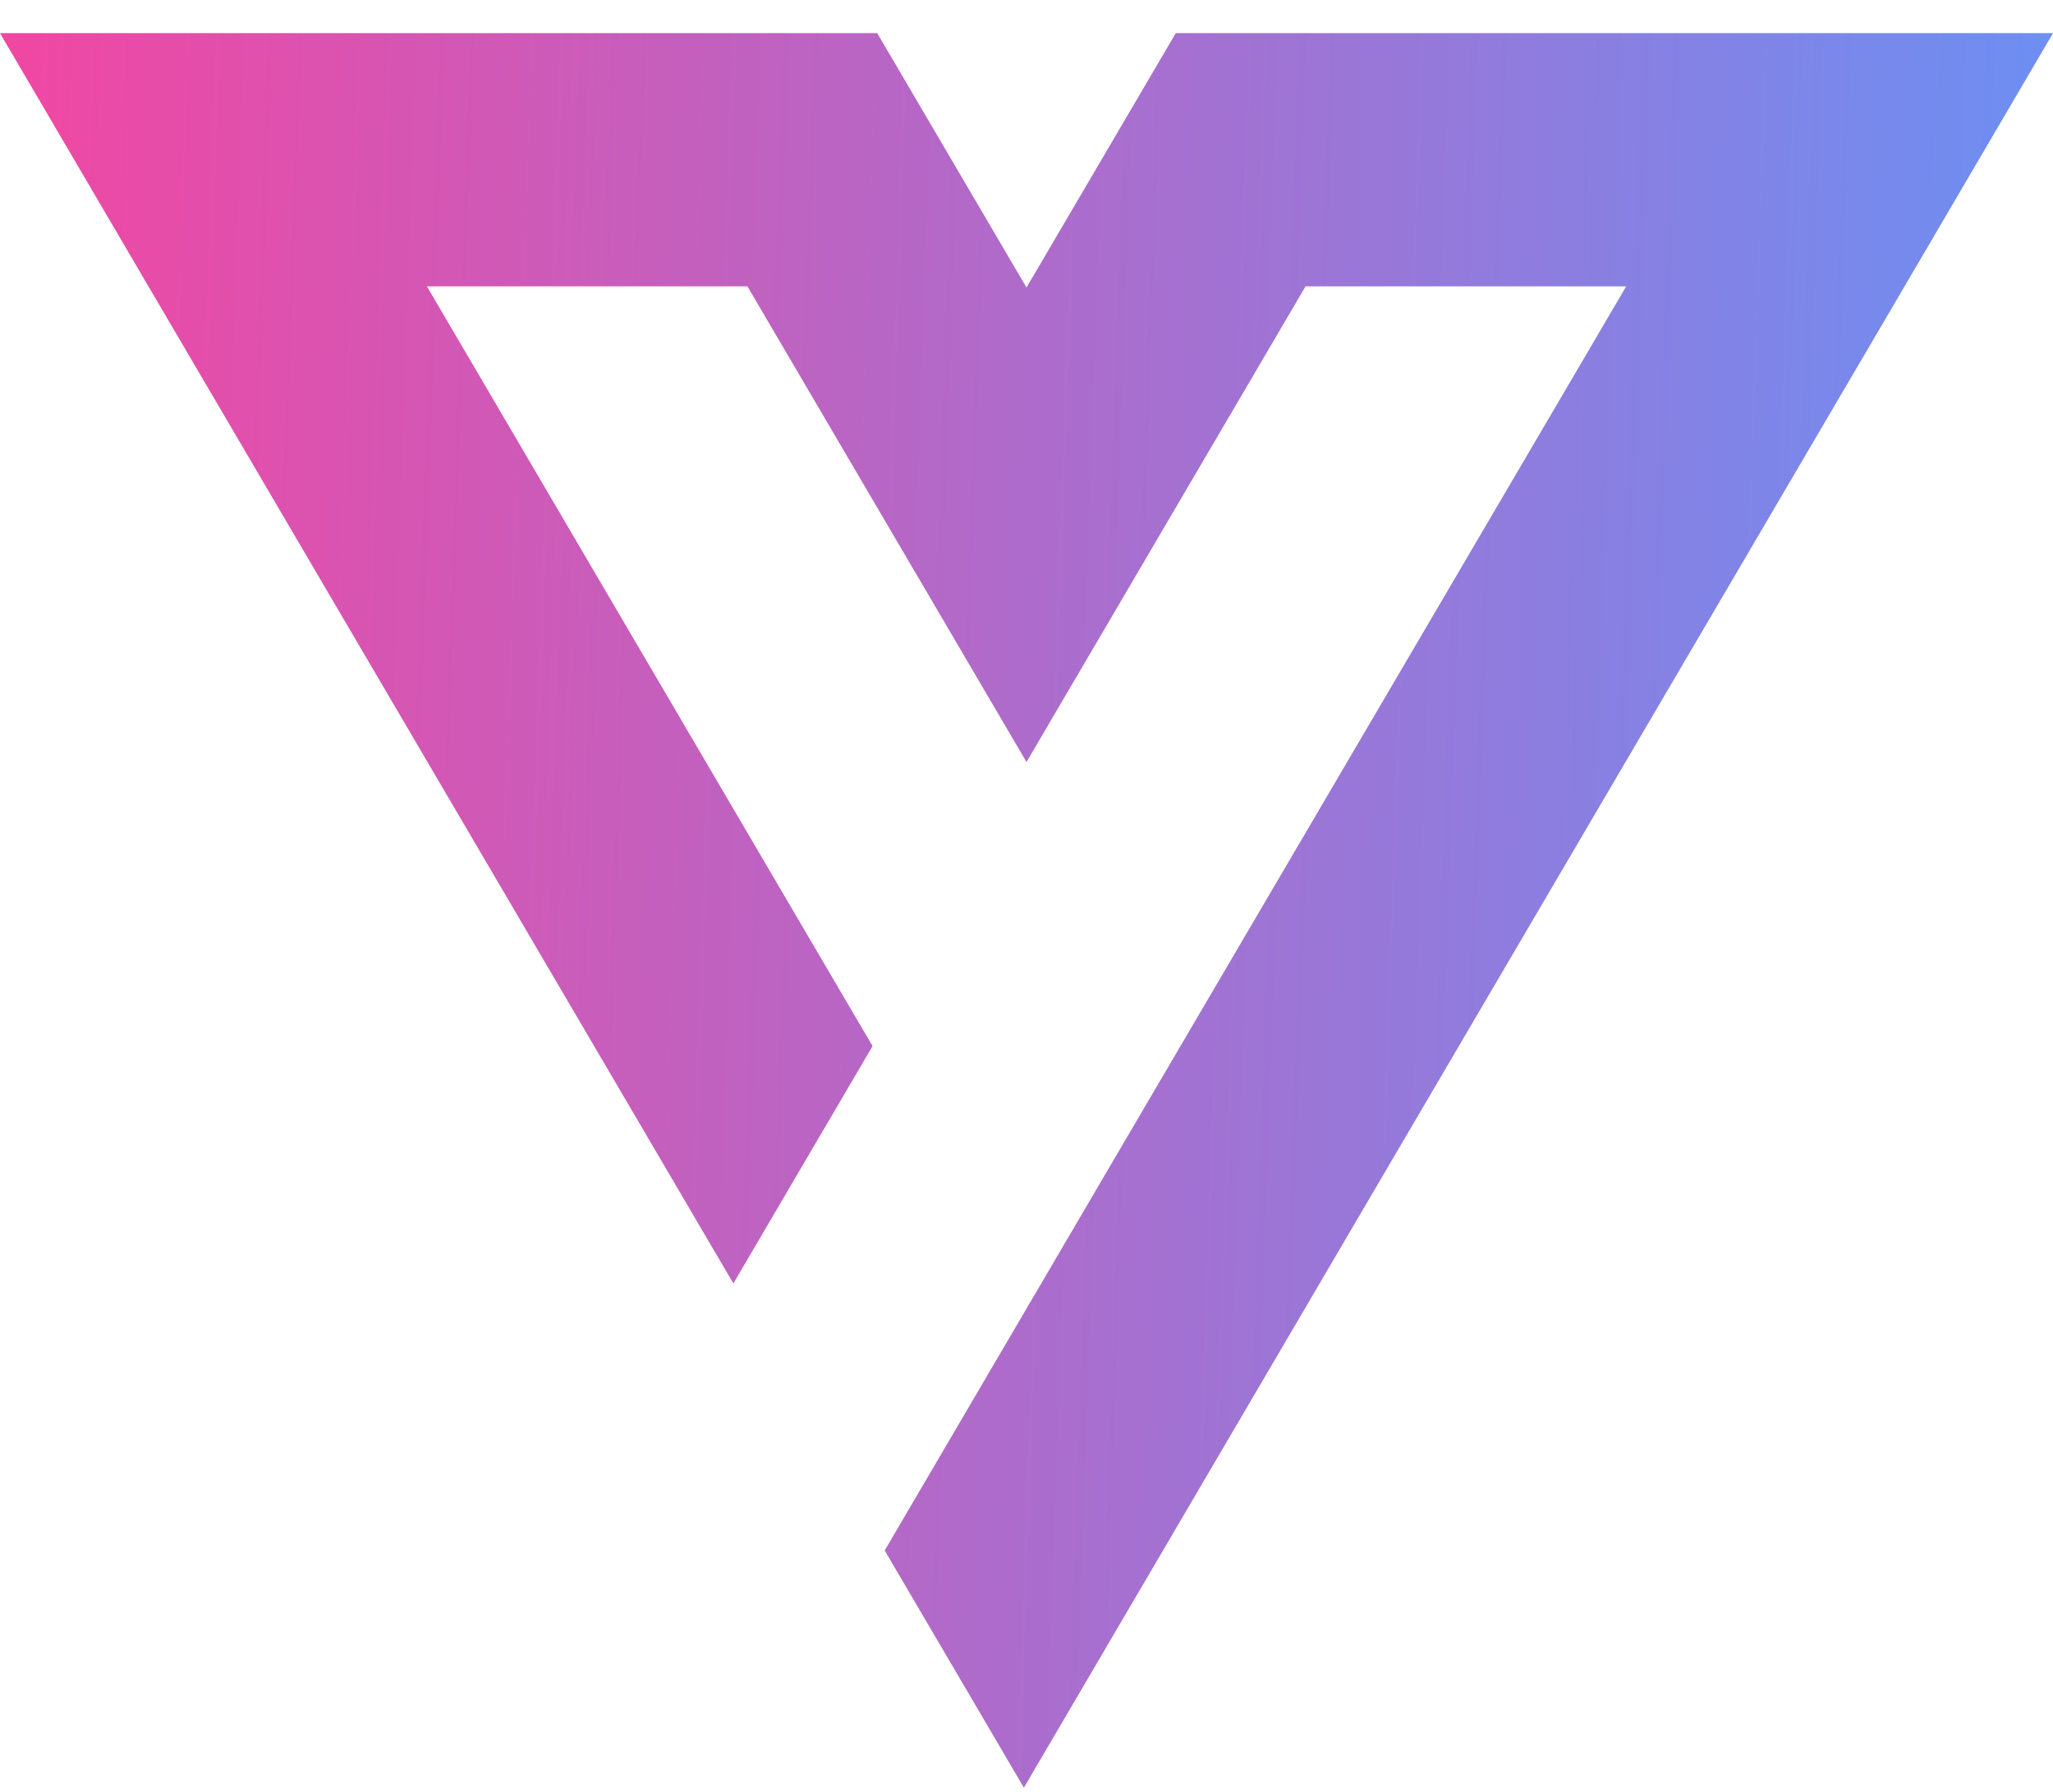 <svg width="55" height="48" viewBox="0 0 55 48" fill="none" xmlns="http://www.w3.org/2000/svg">
<path opacity="0.8" d="M55 0.888H47.543H38.956H31.497L31.493 0.898L27.5 7.702L23.507 0.898L23.503 0.888H16.047H7.457H0L3.977 7.671L19.647 34.38L23.376 28.023L11.437 7.671H20.024L23.772 14.059L27.5 20.413L31.228 14.059L34.976 7.671H43.566L29.712 31.282L23.701 41.534L27.43 47.888L38.331 29.304L51.023 7.671L55 0.888Z" fill="url(#paint0_linear_1227_43)"/>
<defs>
<linearGradient id="paint0_linear_1227_43" x1="55" y1="47.888" x2="-1.546" y2="45.947" gradientUnits="userSpaceOnUse">
<stop stop-color="#4475F2"/>
<stop offset="1" stop-color="#ED198B"/>
</linearGradient>
</defs>
</svg>
